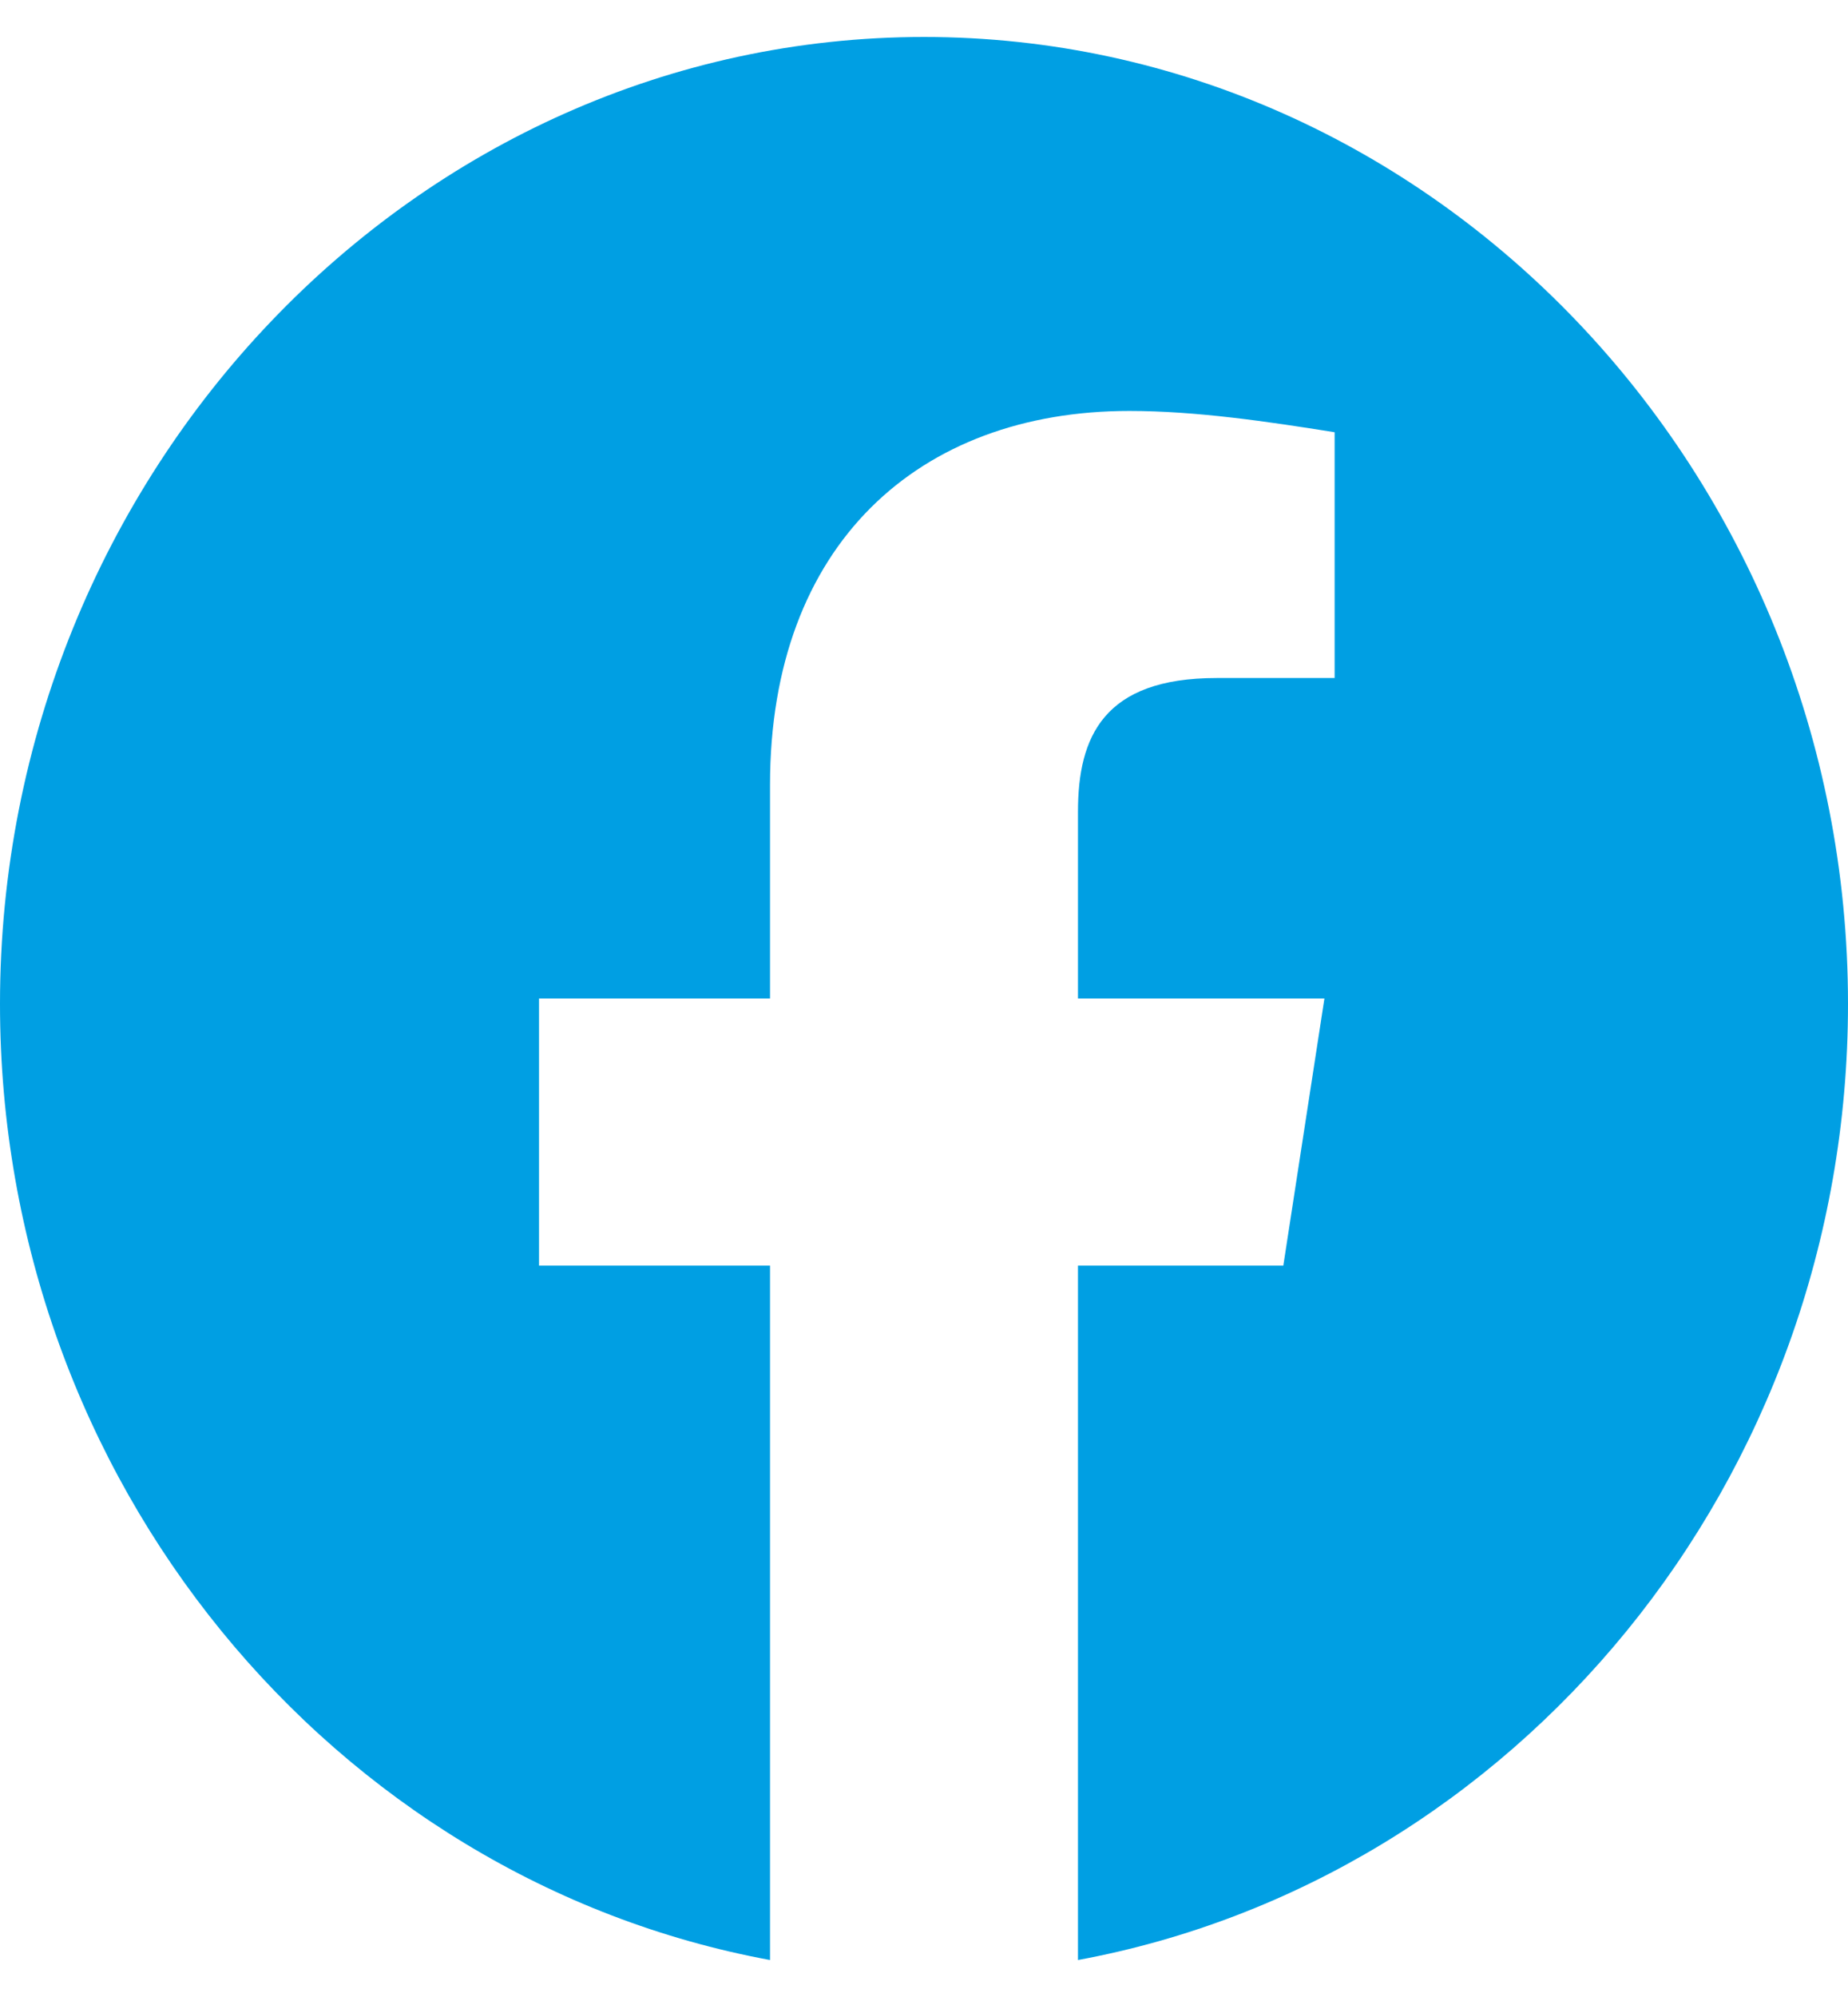 <svg width="25" height="27" viewBox="0 0 25 27" fill="none" xmlns="http://www.w3.org/2000/svg">
<path fill-rule="evenodd" clip-rule="evenodd" d="M0 13.573C0 20.036 4.514 25.41 10.417 26.5V17.111H7.292V13.5H10.417V10.611C10.417 7.361 12.43 5.556 15.278 5.556C16.18 5.556 17.153 5.7 18.055 5.844V9.167H16.458C14.93 9.167 14.583 9.961 14.583 10.973V13.5H17.917L17.361 17.111H14.583V26.5C20.486 25.41 25 20.037 25 13.573C25 6.383 19.375 0.5 12.5 0.5C5.625 0.5 0 6.383 0 13.573Z" fill="#009FE3"/>
</svg>
